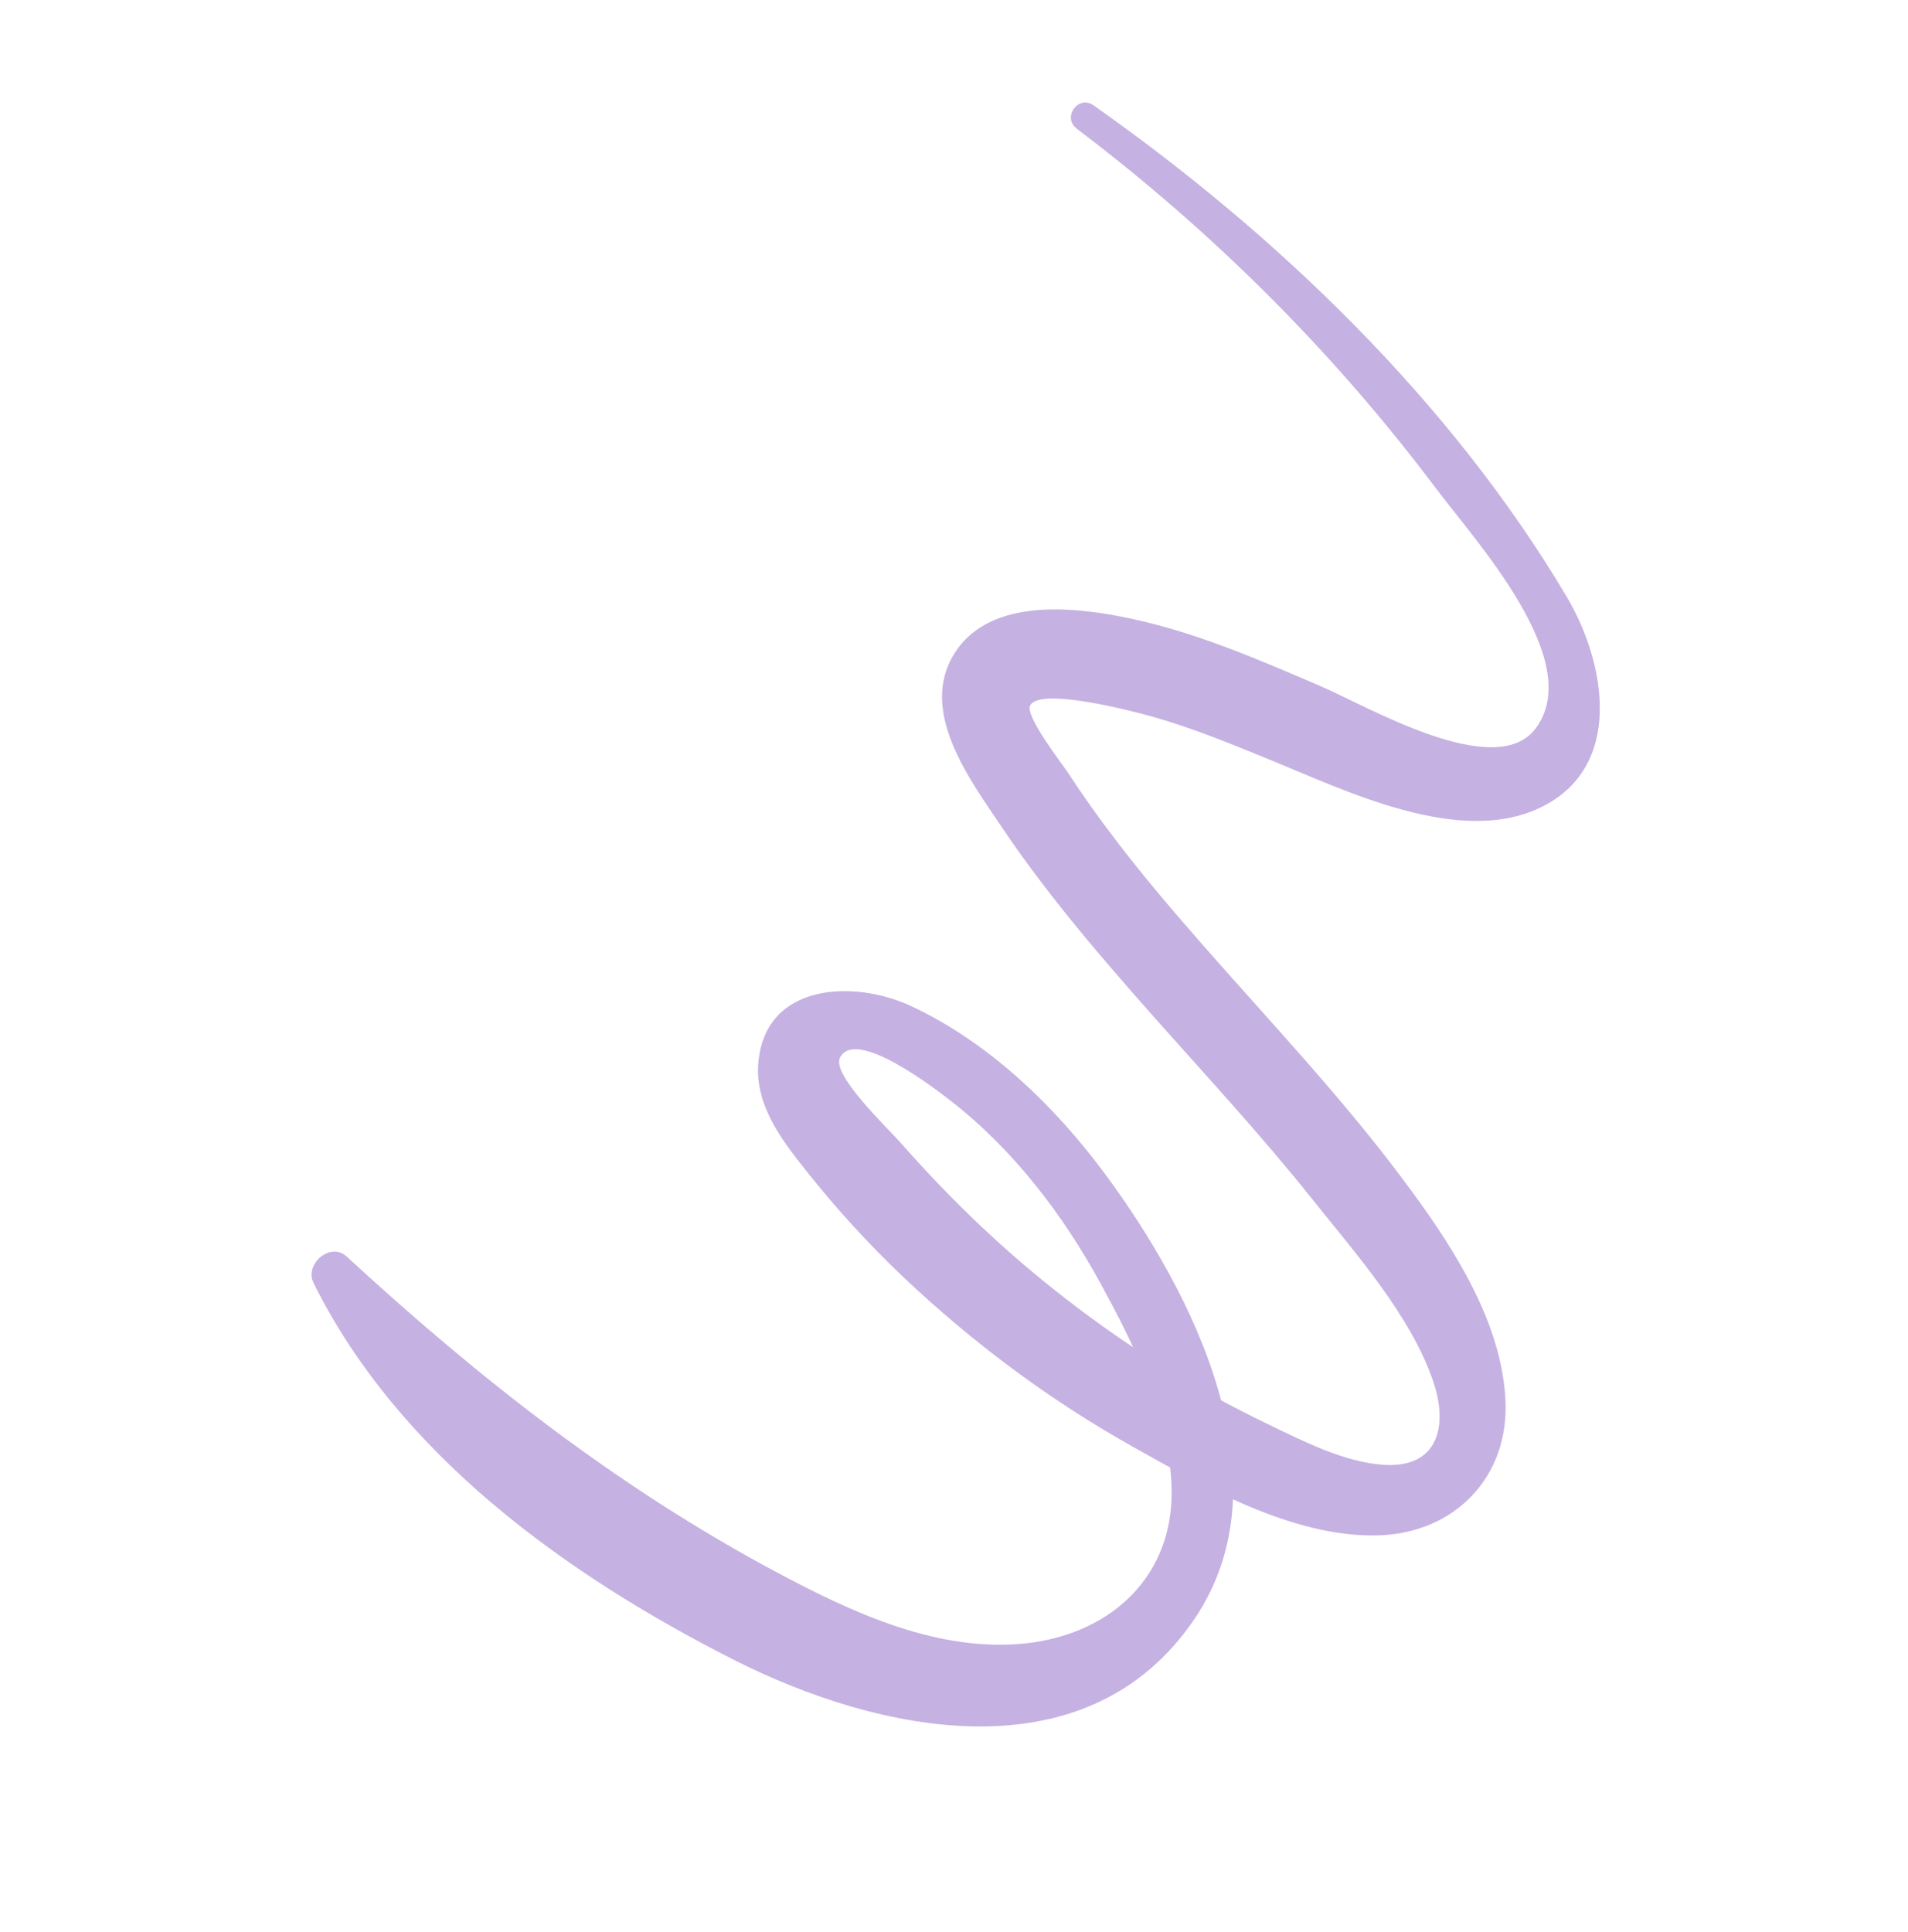 <svg width="162" height="164" viewBox="0 0 162 164" fill="none" xmlns="http://www.w3.org/2000/svg">
<g clip-path="url(#clip0_258_365)">
<path d="M91.41 10.917C102.916 19.616 113.219 29.873 121.893 41.424C125.264 45.916 134.668 56.125 130.385 61.838C126.979 66.387 116.095 59.953 112.129 58.251C106.948 56.033 101.783 53.773 96.252 52.566C91.491 51.524 84.07 50.599 81.022 55.494C77.974 60.389 82.342 66.176 85.059 70.218C88.805 75.784 93.177 80.912 97.622 85.93C102.066 90.948 106.985 96.243 111.335 101.693C115.007 106.304 119.782 111.645 121.7 117.302C122.952 121.006 122.165 124.694 117.388 124.344C114.049 124.091 110.638 122.336 107.66 120.903C101.614 118.007 95.873 114.415 90.564 110.312C85.255 106.21 80.743 101.863 76.46 96.999C75.496 95.897 70.598 91.259 71.312 89.803C72.614 87.154 79.486 92.486 80.716 93.446C86.055 97.596 90.279 103.135 93.502 109.06C96.278 114.159 99.057 119.777 99.447 125.661C99.993 133.85 94.087 139.078 86.257 139.579C79.065 140.044 72.076 136.746 65.873 133.434C52.386 126.226 40.633 116.985 29.422 106.658C28.041 105.392 25.829 107.321 26.622 108.915C33.889 123.524 48.123 133.714 62.287 140.894C74.557 147.111 92.271 150.935 101.417 137.436C109.391 125.663 101.284 109.784 93.917 99.783C89.608 93.935 83.965 88.481 77.327 85.393C72.466 83.139 64.857 83.439 64.377 90.363C64.138 93.828 66.361 96.761 68.393 99.319C70.962 102.551 73.728 105.602 76.726 108.438C82.591 113.986 89.097 118.837 96.129 122.783C102.213 126.199 109.696 130.467 116.839 130.344C123.47 130.23 128.223 125.394 127.813 118.678C127.391 111.778 122.983 105.271 118.972 99.925C113.818 93.052 107.903 86.798 102.241 80.356C99.644 77.396 97.085 74.402 94.695 71.265C93.296 69.426 91.948 67.548 90.688 65.614C90.24 64.926 87.052 60.831 87.454 59.919C88.192 58.244 96.468 60.449 97.793 60.822C101.208 61.778 104.5 63.143 107.78 64.478C114.224 67.104 123.84 71.859 130.744 68.575C137.942 65.155 136.347 56.264 133.03 50.675C123.216 34.123 108.462 19.934 92.842 8.939C91.56 8.036 90.155 9.959 91.417 10.914L91.41 10.917Z" fill="#C5B1E2"/>
</g>
<defs>
<clipPath id="clip0_258_365">
<rect width="124.954" height="121" fill="white" transform="translate(111.151 0.28) rotate(66.35)"/>
</clipPath>
</defs>
</svg>
